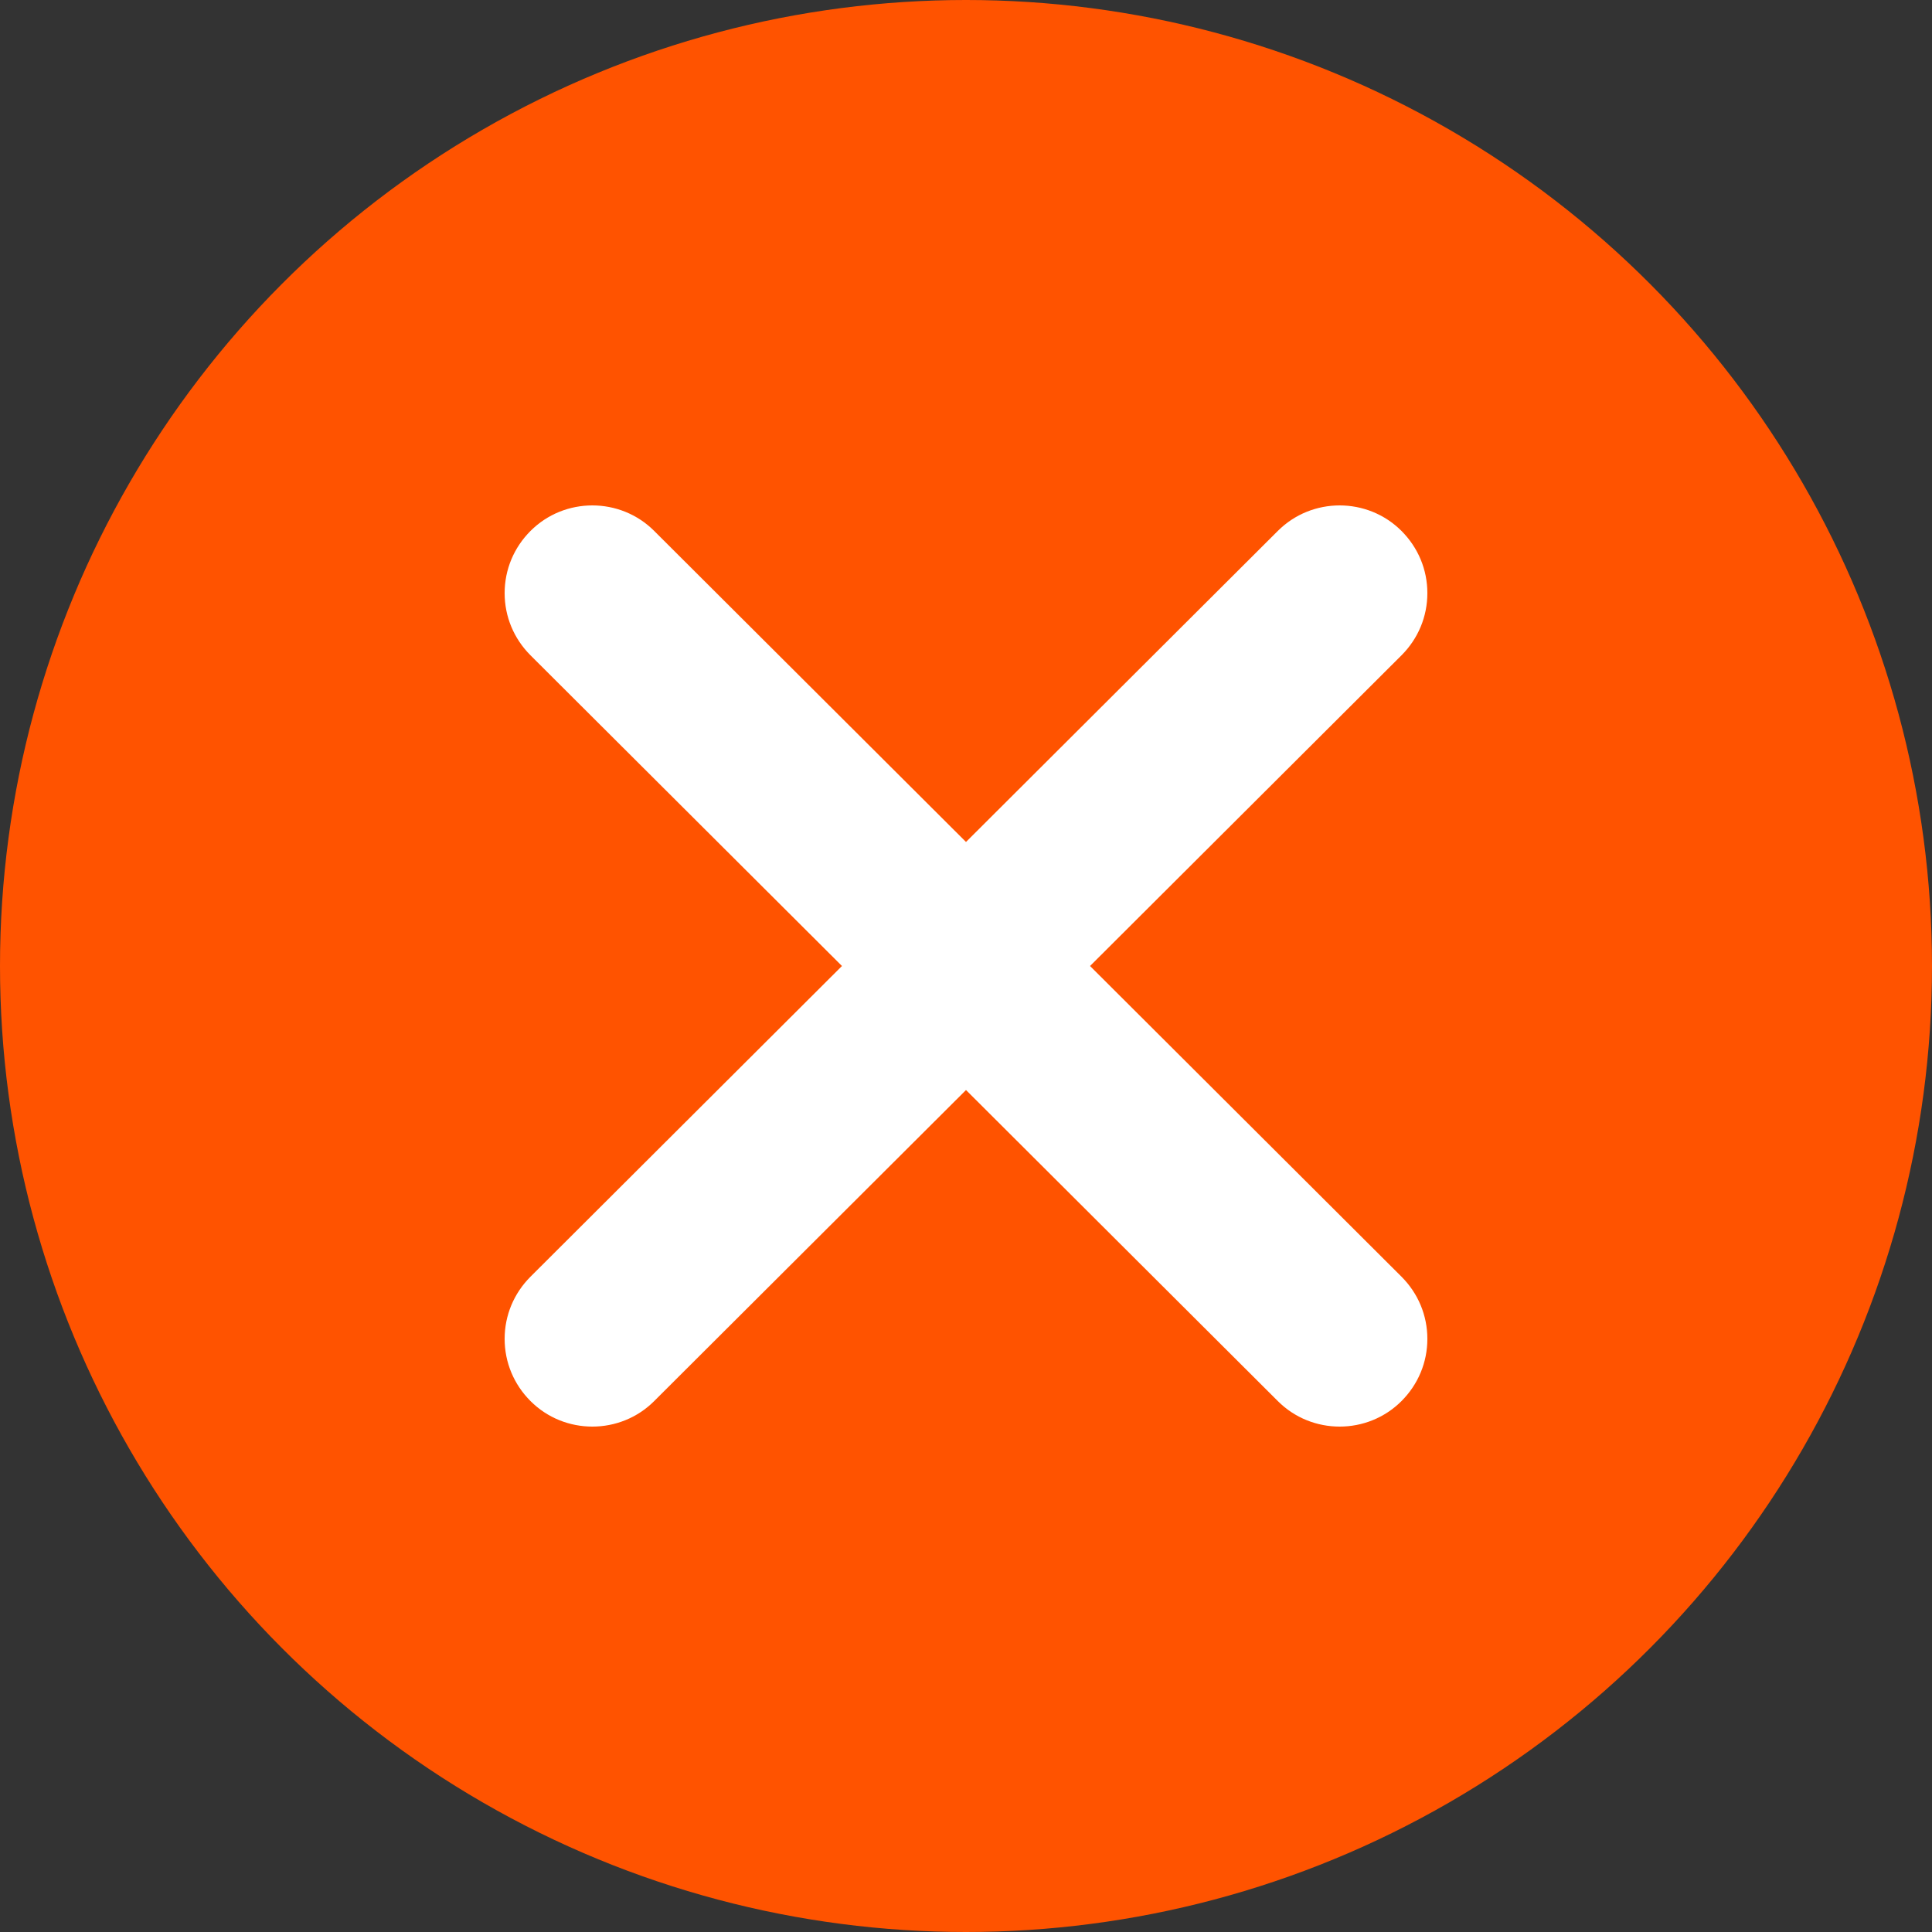 <?xml version="1.0" encoding="UTF-8"?>
<svg id="_レイヤー_2" data-name="レイヤー 2" xmlns="http://www.w3.org/2000/svg" viewBox="0 0 50 50">
  <rect x="0" y="0" width="50" height="50" fill="#333333" stroke="none"/>
  <defs>
    <style>
      .cls-1 {
        fill: #fff;
      }

      .cls-2 {
        fill: #ff5300;
      }
    </style>
  </defs>
  <g id="_レイヤー_1-2" data-name="レイヤー 1">
    <circle class="cls-2" cx="25" cy="25" r="25"/>
    <path class="cls-1" d="M28.21,25l8.06-8.04c.43-.43.67-1,.67-1.61s-.24-1.18-.67-1.61c-.88-.88-2.32-.88-3.2,0l-8.07,8.05-8.07-8.05c-.88-.88-2.32-.88-3.2,0-.43.43-.67,1-.67,1.61s.24,1.18.67,1.61l8.06,8.04-8.06,8.04c-.43.43-.67,1-.67,1.61s.24,1.18.67,1.61c.44.44,1.02.66,1.6.66s1.16-.22,1.6-.66l8.07-8.05,8.07,8.05c.44.44,1.02.66,1.6.66s1.16-.22,1.6-.66c.43-.43.67-1,.67-1.61s-.24-1.18-.67-1.61l-8.06-8.04Z"/>
  </g>
</svg>